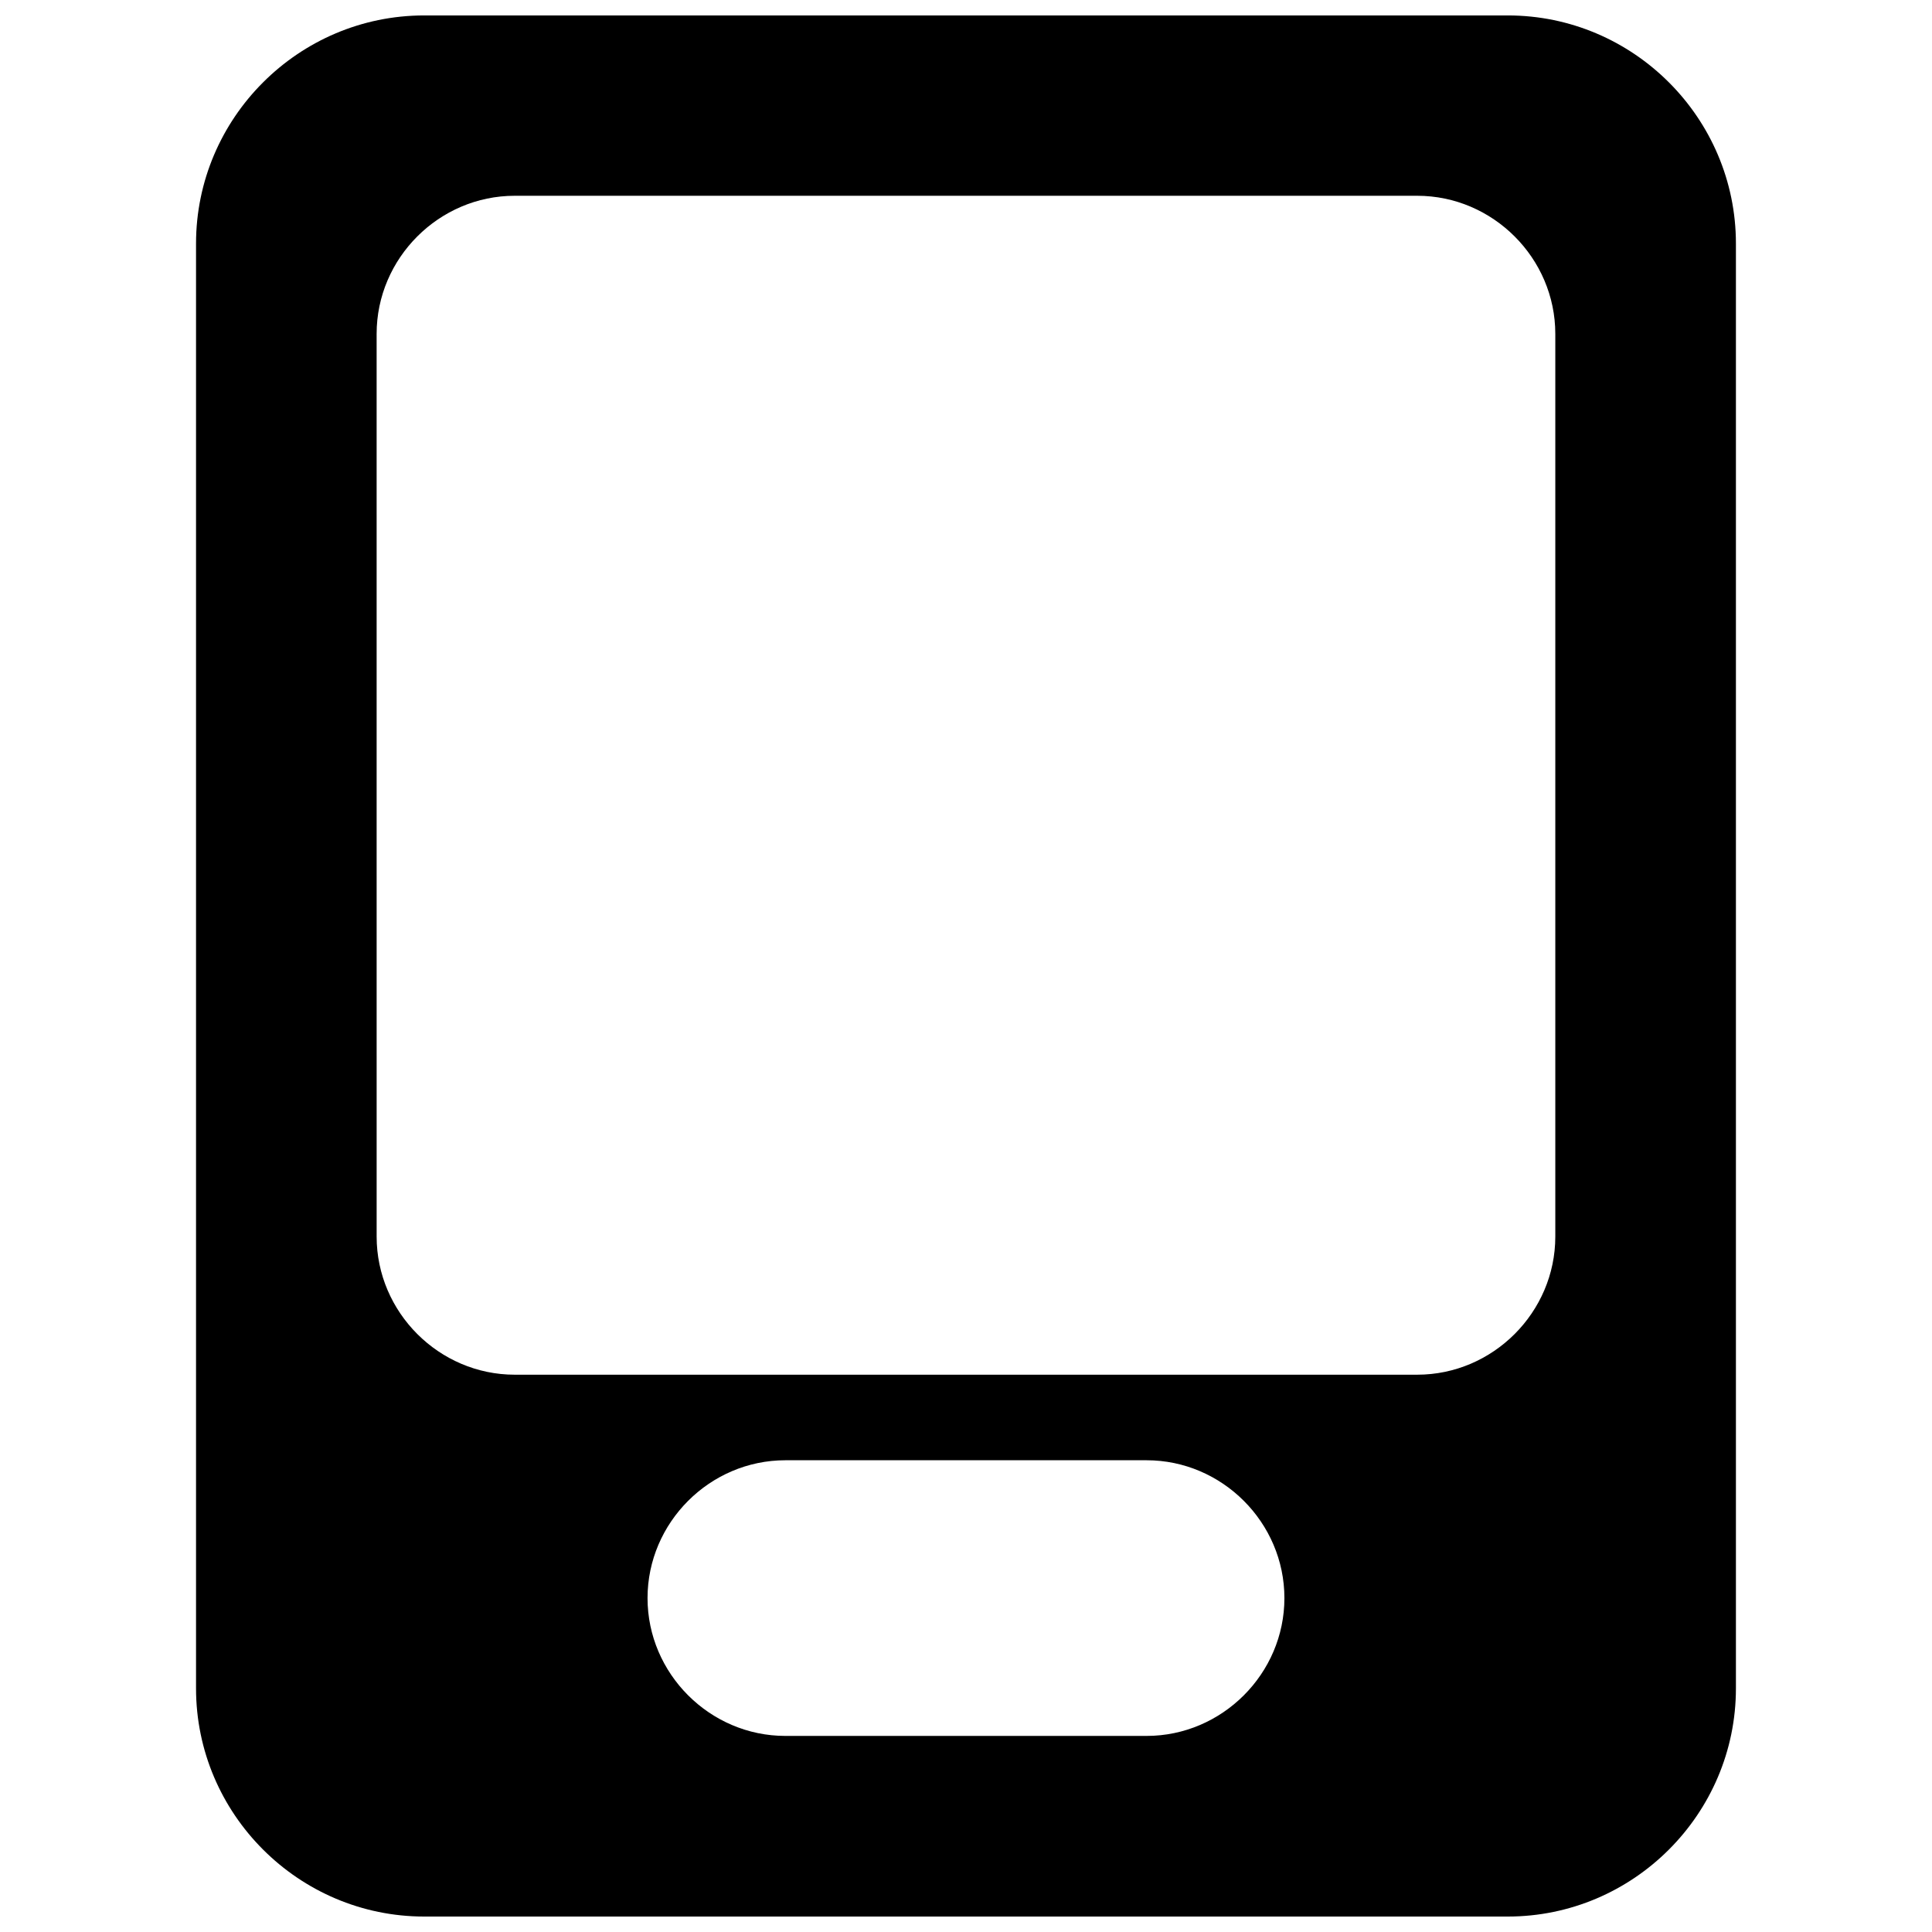 <?xml version="1.0" encoding="UTF-8"?>
<!-- Uploaded to: SVG Repo, www.svgrepo.com, Generator: SVG Repo Mixer Tools -->
<svg width="800px" height="800px" version="1.1" viewBox="144 144 512 512" xmlns="http://www.w3.org/2000/svg">
 <defs>
  <clipPath id="a">
   <path d="m195 148.09h410v503.81h-410z"/>
  </clipPath>
 </defs>
 <g clip-path="url(#a)">
  <path d="m256.42 148.09c-33.277 0-60.469 27.18-60.469 60.457v382.89c0 33.277 27.188 60.469 60.469 60.469h287.16c33.277 0 60.457-27.188 60.457-60.469v-382.89c0-33.277-27.18-60.457-60.457-60.457zm23.988 47.793h239.17c20.059 0 36.594 16.539 36.594 36.594v239.24c0 20.059-16.539 36.594-36.594 36.594h-239.17c-20.059 0-36.594-16.539-36.594-36.594l-0.004-239.24c0-20.059 16.539-36.594 36.594-36.594zm71.723 335.1h95.723c20.02 0 36.527 16.508 36.527 36.527s-16.508 36.527-36.527 36.527h-95.723c-20.02 0-36.527-16.508-36.527-36.527s16.508-36.527 36.527-36.527z" fill-rule="evenodd"/>
 </g>
</svg>
